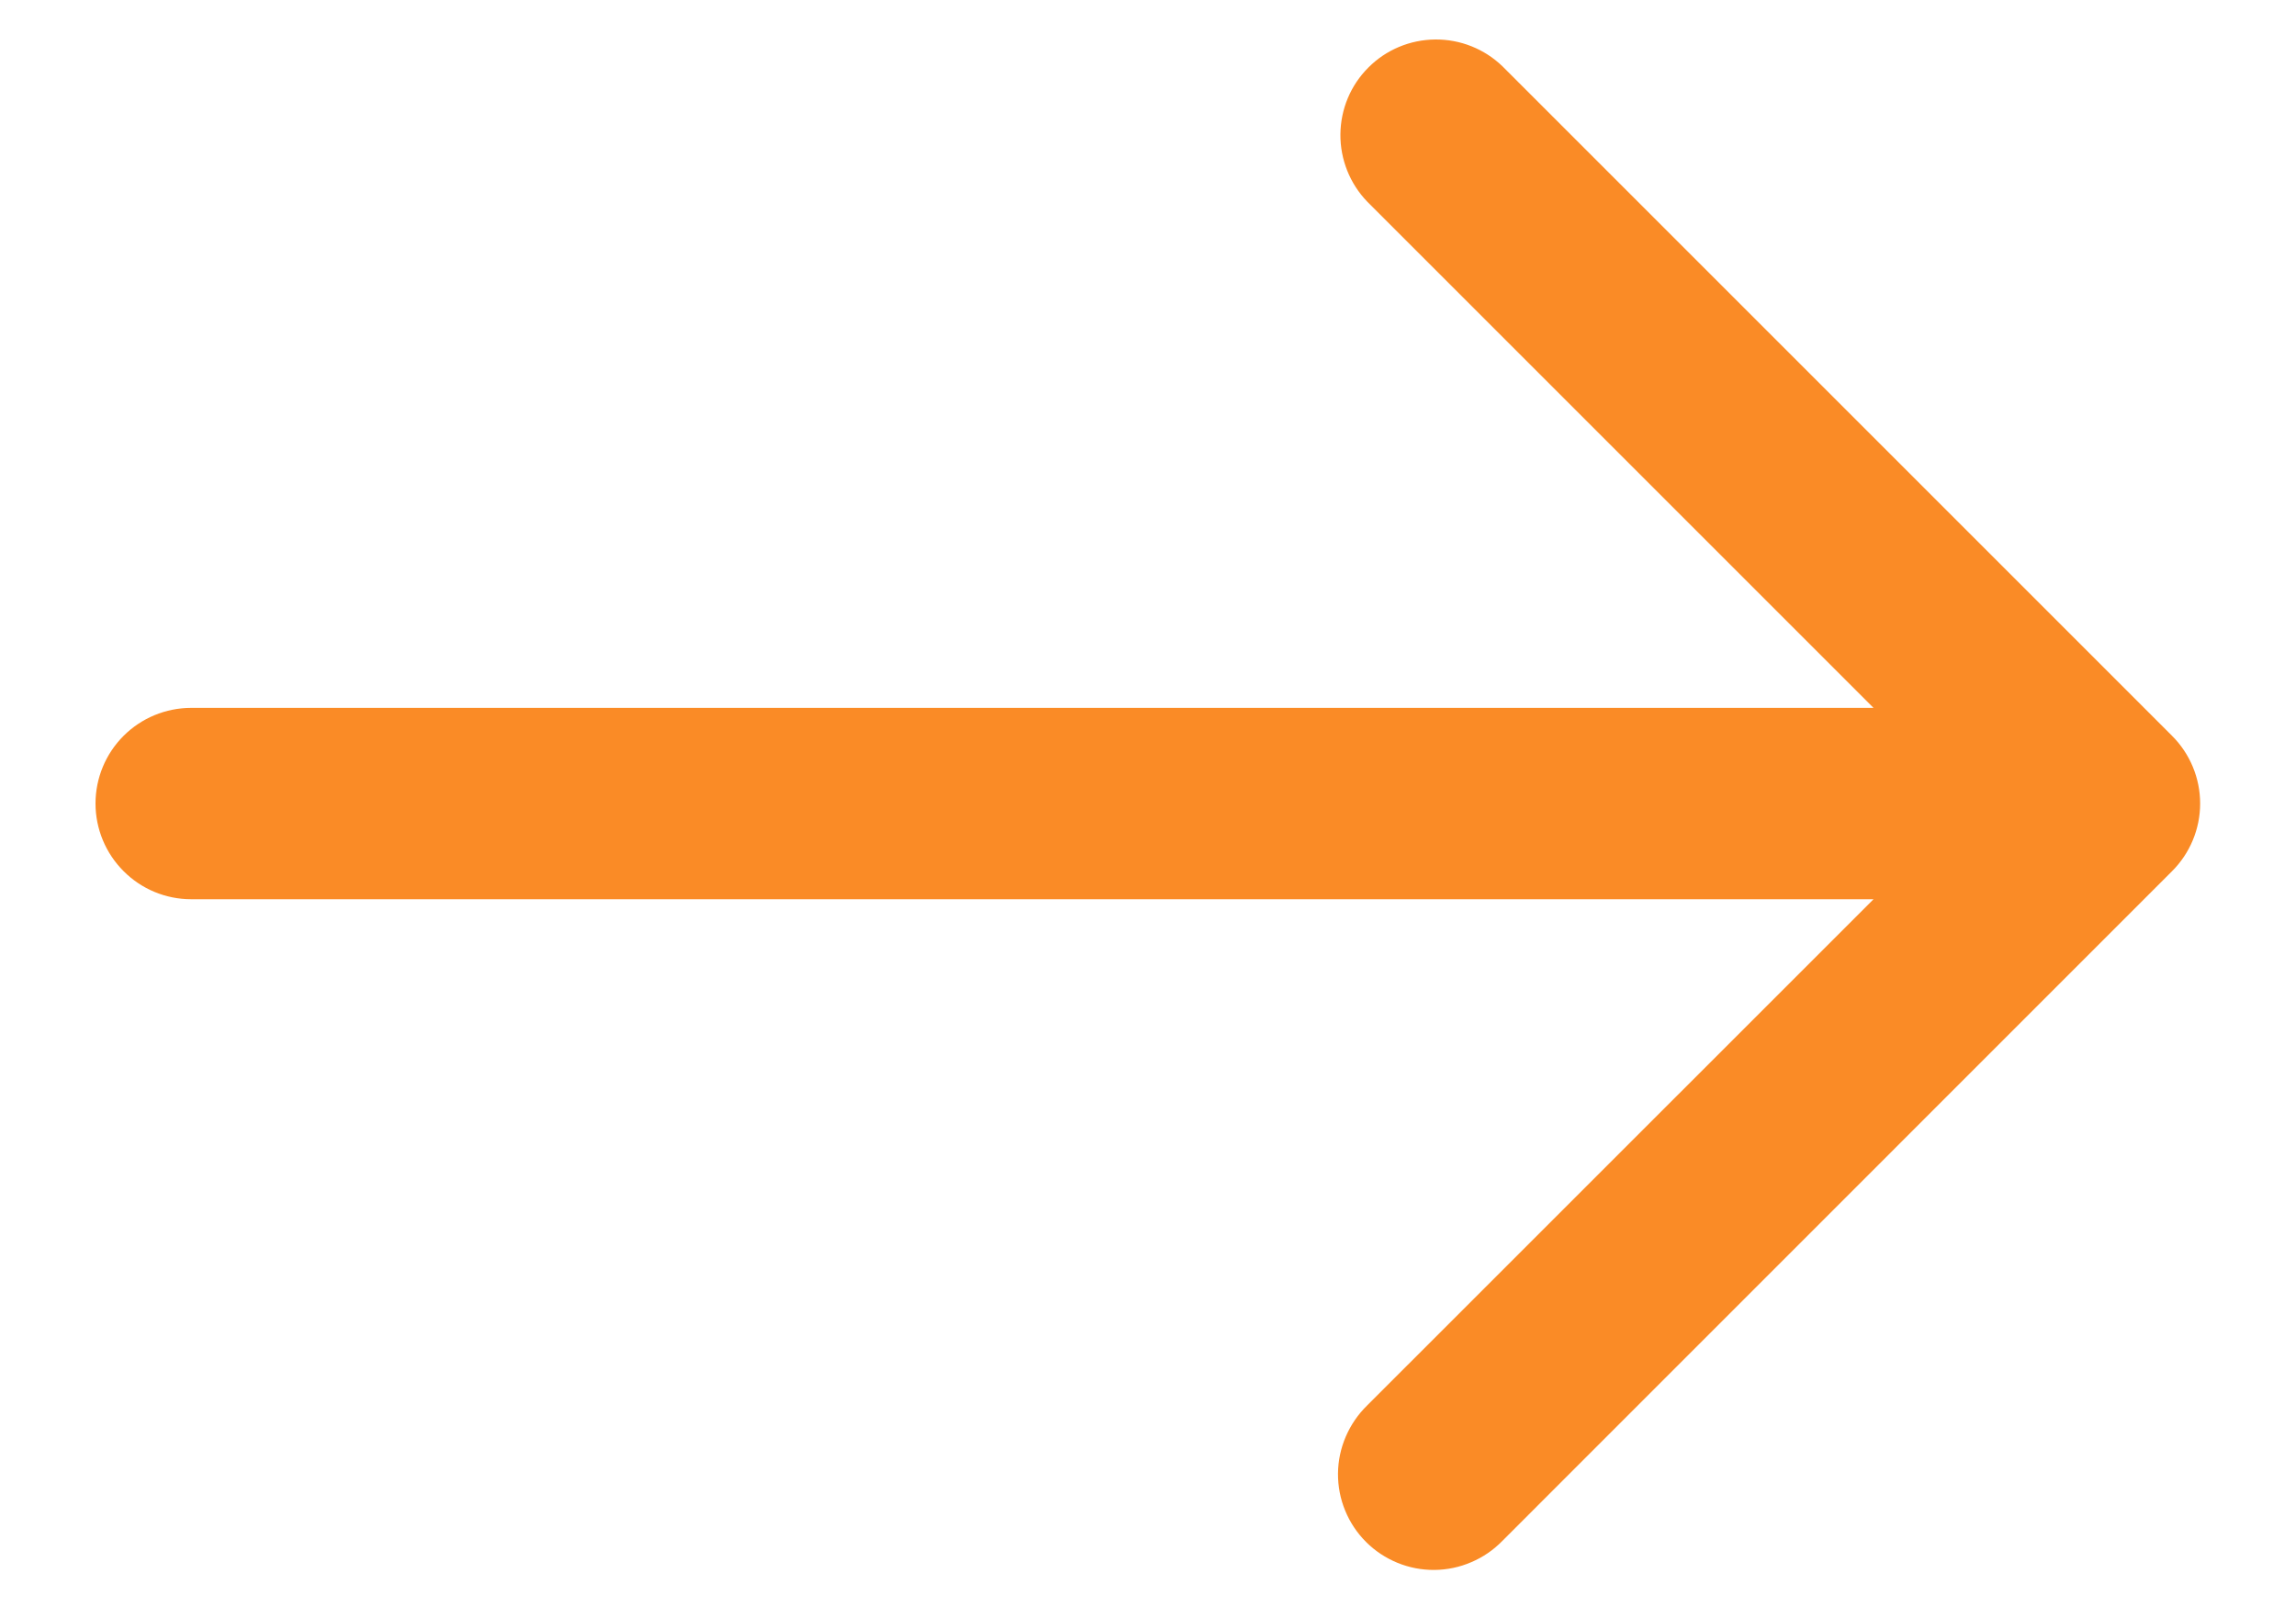 <svg width="20" height="14" viewBox="0 0 20 14" fill="none" xmlns="http://www.w3.org/2000/svg">
<path d="M18.921 6.411L13.088 0.578C12.931 0.426 12.72 0.342 12.502 0.344C12.283 0.346 12.074 0.433 11.92 0.588C11.765 0.742 11.678 0.951 11.676 1.17C11.674 1.388 11.758 1.599 11.909 1.756L16.32 6.167H1.665C1.444 6.167 1.232 6.255 1.076 6.411C0.92 6.567 0.832 6.779 0.832 7C0.832 7.221 0.92 7.433 1.076 7.589C1.232 7.746 1.444 7.834 1.665 7.834H16.32L11.909 12.244C11.83 12.321 11.767 12.413 11.723 12.515C11.679 12.617 11.656 12.726 11.655 12.836C11.654 12.947 11.675 13.057 11.717 13.159C11.759 13.262 11.821 13.355 11.899 13.433C11.977 13.511 12.07 13.573 12.173 13.615C12.275 13.657 12.385 13.678 12.496 13.677C12.606 13.676 12.716 13.653 12.817 13.609C12.919 13.566 13.011 13.502 13.088 13.423L18.921 7.589C19.077 7.433 19.165 7.221 19.165 7C19.165 6.779 19.077 6.567 18.921 6.411Z" fill="#FA8B26"/>
</svg>
